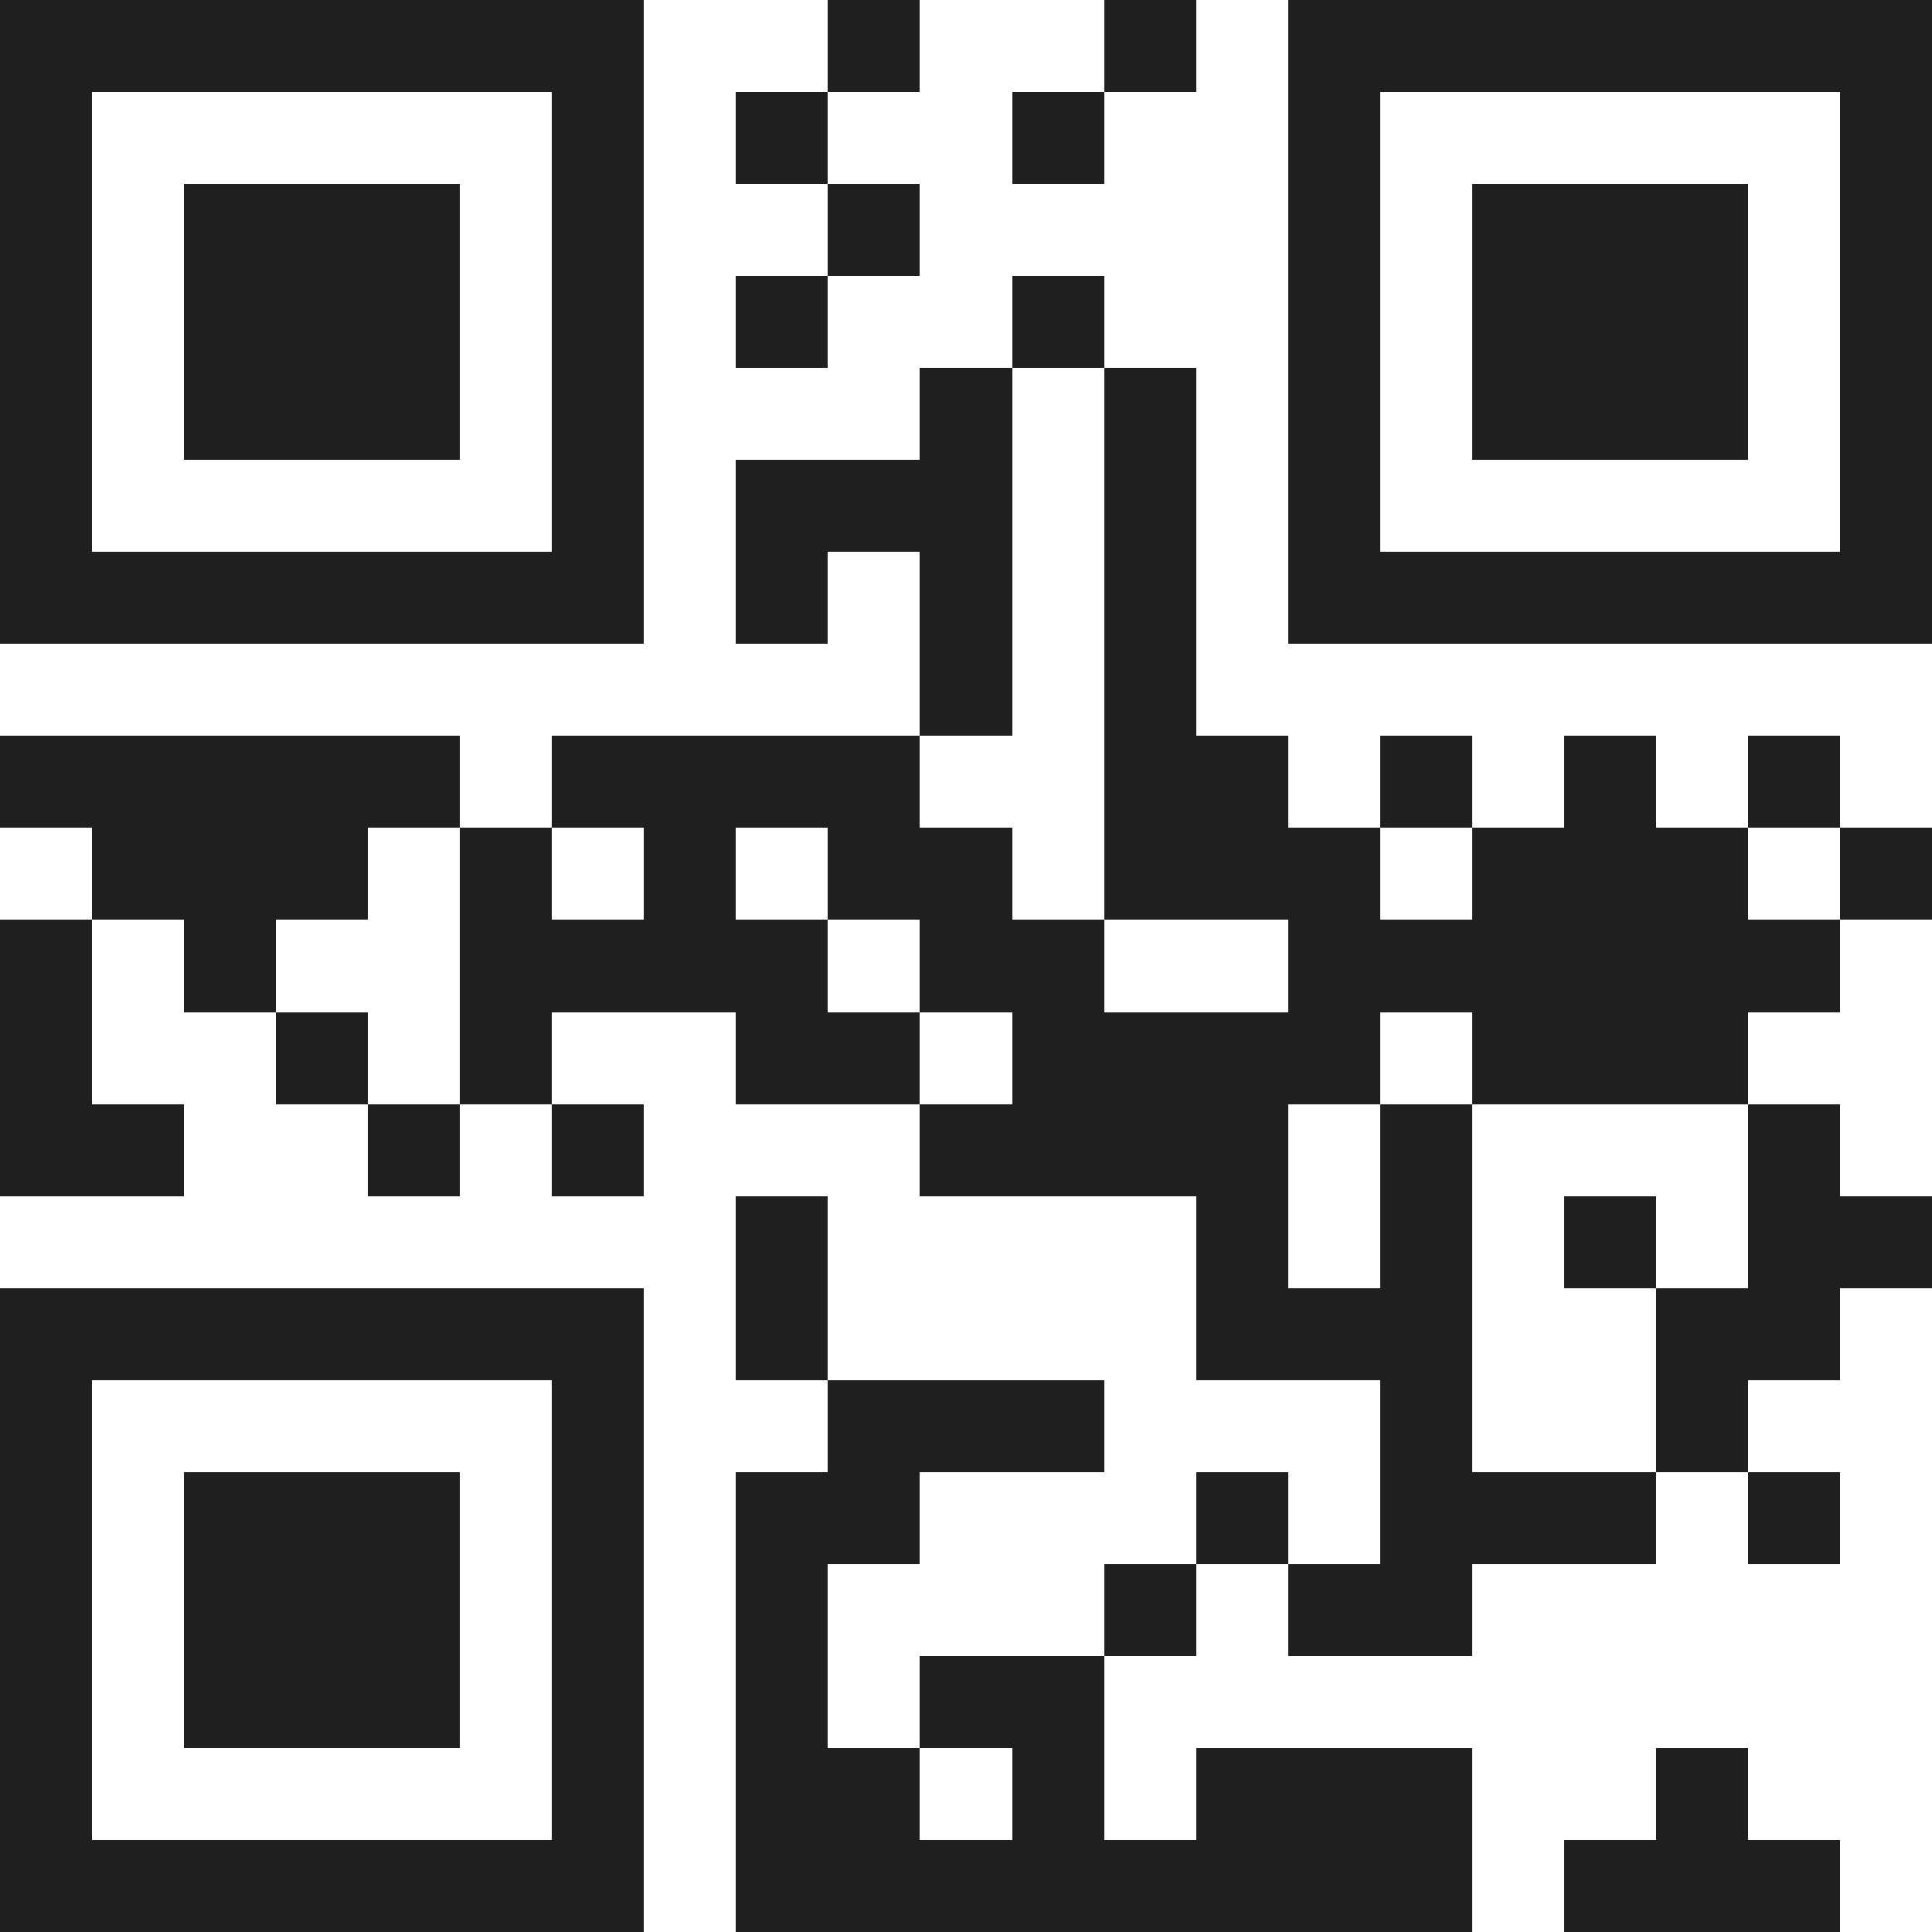 <svg xmlns="http://www.w3.org/2000/svg" viewBox="0 0 21 21" shape-rendering="crispEdges"><path fill="#ffffff" d="M0 0h21v21H0z"/><path stroke="#1f1f1f" d="M0 0.5h7m2 0h1m2 0h1m1 0h7M0 1.5h1m5 0h1m1 0h1m2 0h1m2 0h1m5 0h1M0 2.5h1m1 0h3m1 0h1m2 0h1m4 0h1m1 0h3m1 0h1M0 3.5h1m1 0h3m1 0h1m1 0h1m2 0h1m2 0h1m1 0h3m1 0h1M0 4.5h1m1 0h3m1 0h1m3 0h1m1 0h1m1 0h1m1 0h3m1 0h1M0 5.5h1m5 0h1m1 0h3m1 0h1m1 0h1m5 0h1M0 6.5h7m1 0h1m1 0h1m1 0h1m1 0h7M10 7.5h1m1 0h1M0 8.5h5m1 0h4m2 0h2m1 0h1m1 0h1m1 0h1M1 9.5h3m1 0h1m1 0h1m1 0h2m1 0h3m1 0h3m1 0h1M0 10.5h1m1 0h1m2 0h4m1 0h2m2 0h6M0 11.5h1m2 0h1m1 0h1m2 0h2m1 0h4m1 0h3M0 12.5h2m2 0h1m1 0h1m3 0h4m1 0h1m3 0h1M8 13.5h1m4 0h1m1 0h1m1 0h1m1 0h2M0 14.5h7m1 0h1m4 0h3m2 0h2M0 15.5h1m5 0h1m2 0h3m3 0h1m2 0h1M0 16.5h1m1 0h3m1 0h1m1 0h2m3 0h1m1 0h3m1 0h1M0 17.5h1m1 0h3m1 0h1m1 0h1m3 0h1m1 0h2M0 18.5h1m1 0h3m1 0h1m1 0h1m1 0h2M0 19.5h1m5 0h1m1 0h2m1 0h1m1 0h3m2 0h1M0 20.5h7m1 0h8m1 0h3"/></svg>
